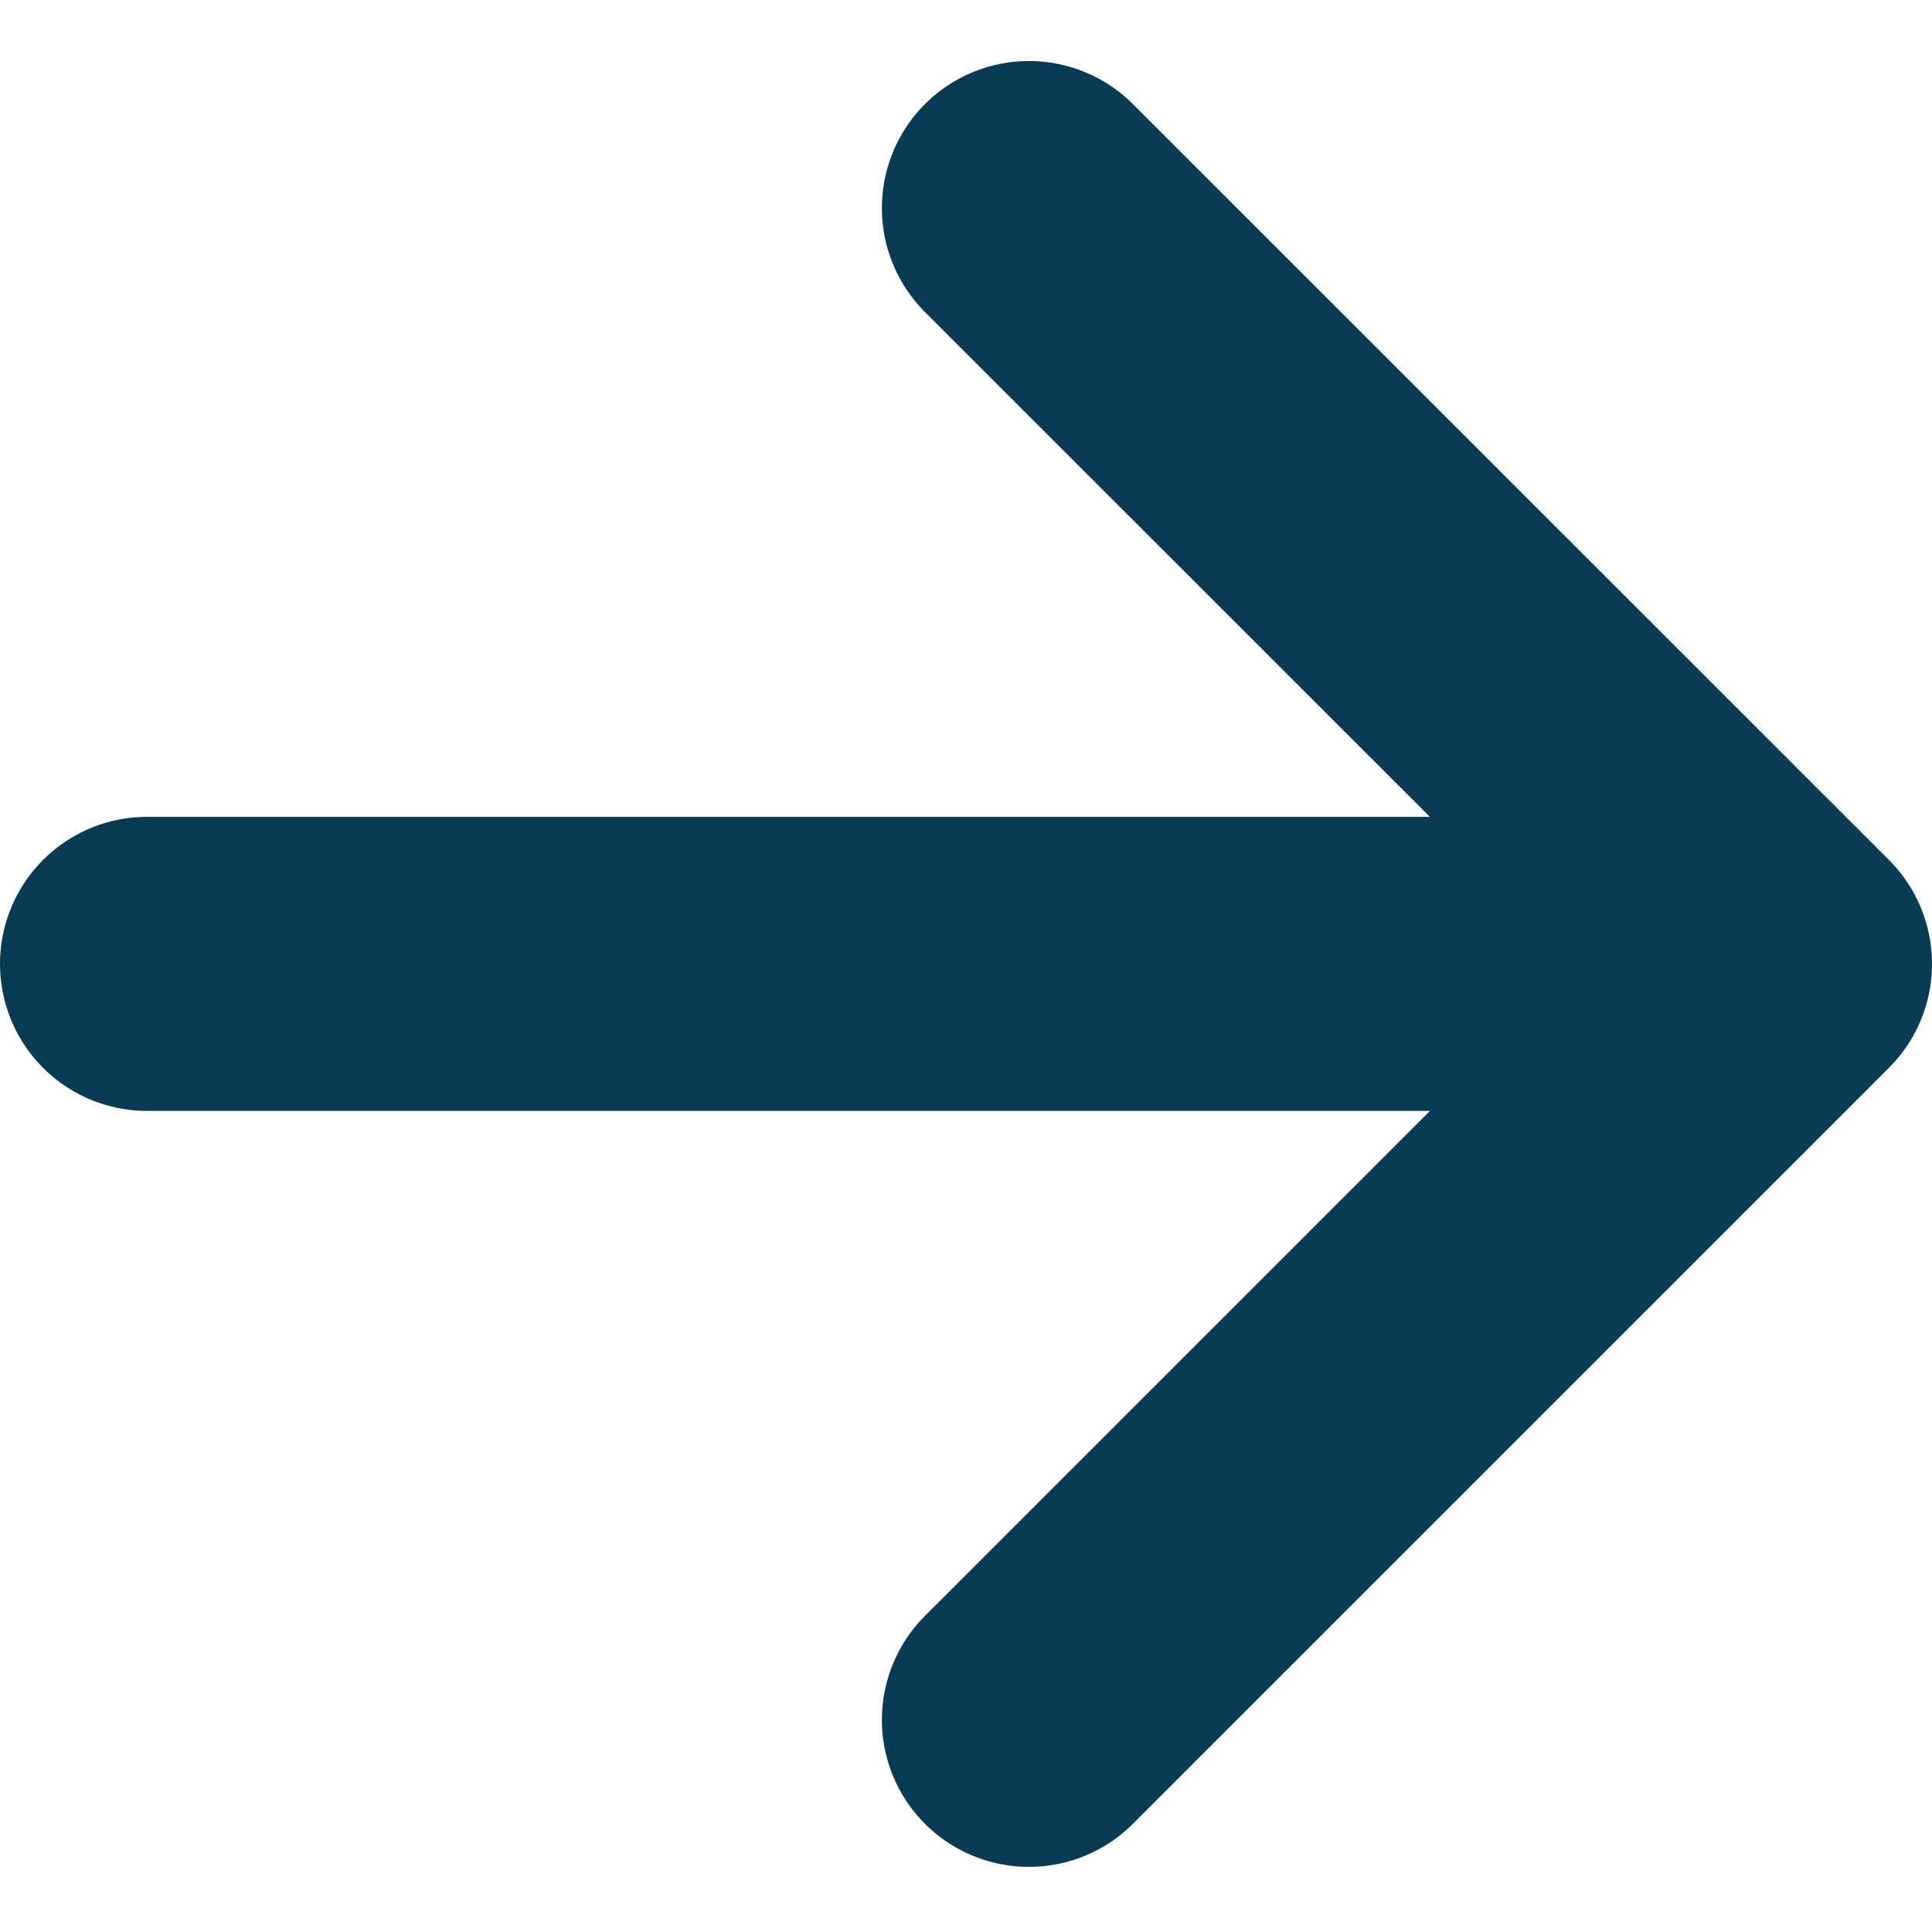 <?xml version="1.0" encoding="UTF-8"?>
<svg xmlns="http://www.w3.org/2000/svg" width="13.138" height="13.11" viewBox="0 0 13.138 13.11">
  <path id="Icon_ion-arrow-back-outline" data-name="Icon ion-arrow-back-outline" d="M5.141,10.281,0,5.141,5.141,0M.714,5.141H11.138" transform="translate(12.138 11.696) rotate(180)" fill="none" stroke="#083c55" stroke-linecap="round" stroke-linejoin="round" stroke-width="2"></path>
</svg>
